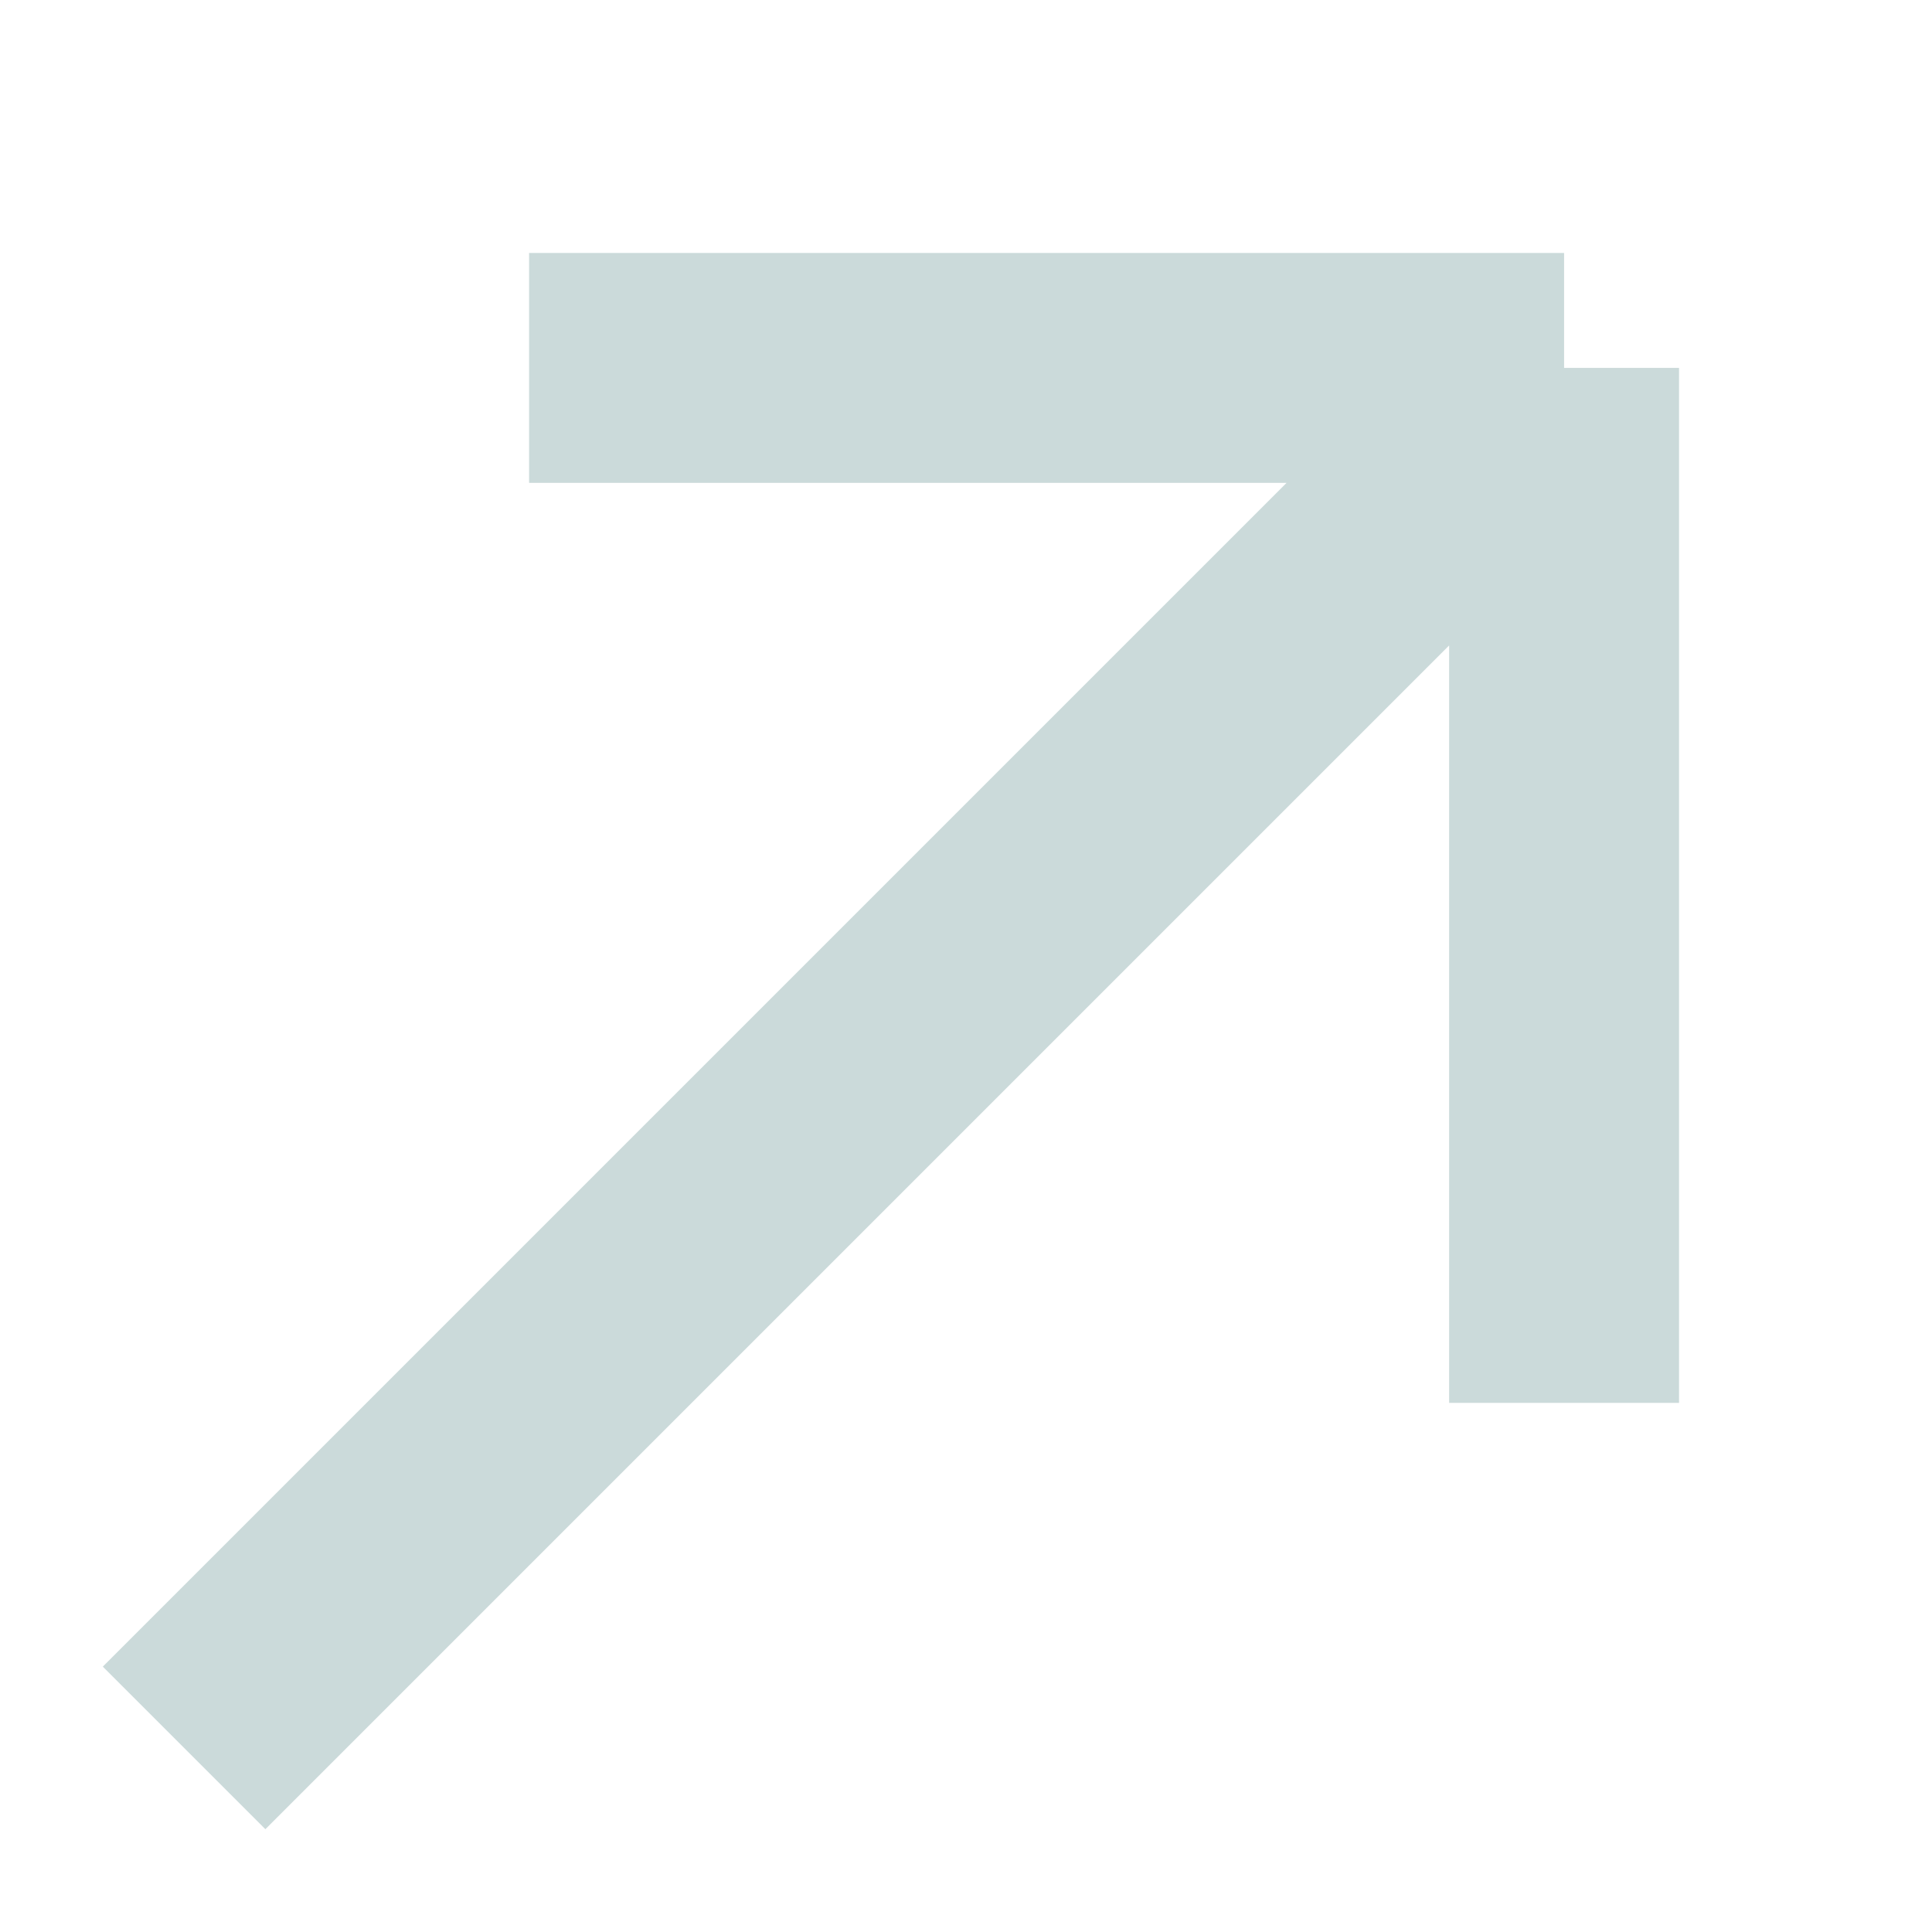 <?xml version="1.0" encoding="UTF-8"?> <svg xmlns="http://www.w3.org/2000/svg" width="7" height="7" viewBox="0 0 7 7" fill="none"><path d="M1.917 1.333H5.667M5.667 1.333L0.667 6.333M5.667 1.333V5.083" stroke="#CBDADA" stroke-width="0.833"></path></svg> 